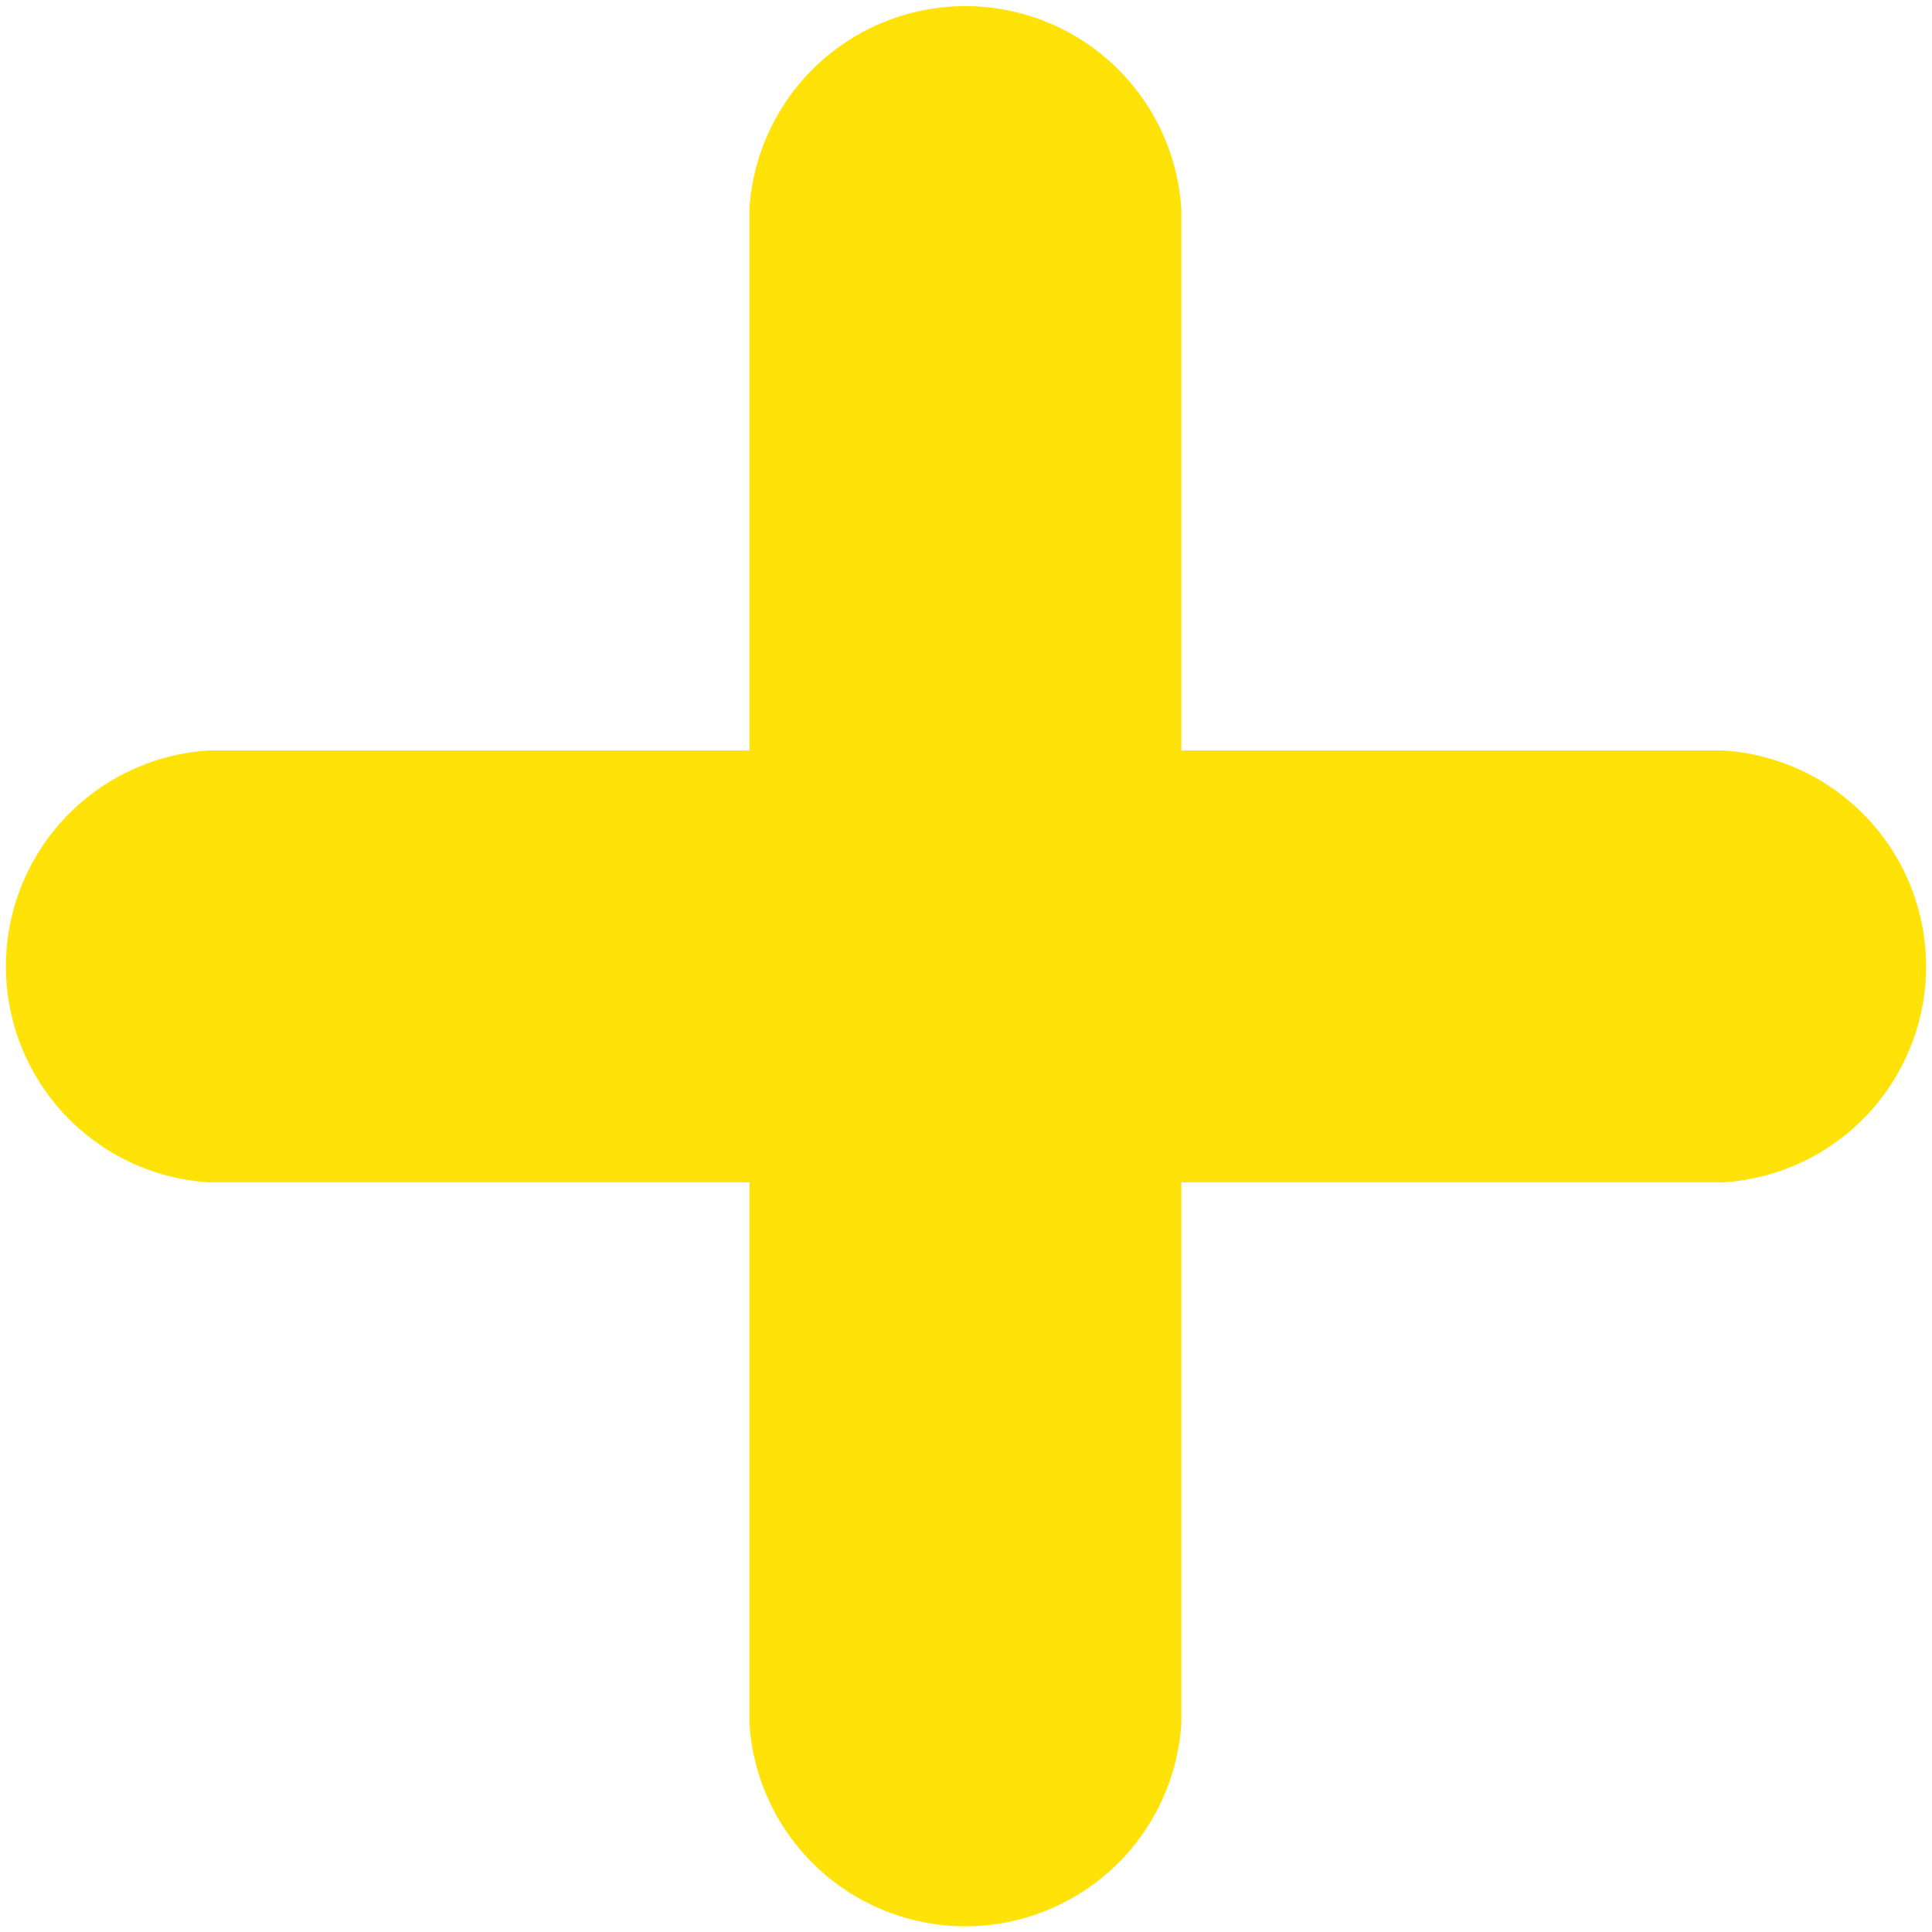 <svg id="グループ_1941" data-name="グループ 1941" xmlns="http://www.w3.org/2000/svg" width="9.394" height="9.395" viewBox="0 0 9.394 9.395">
  <g id="グループ_912" data-name="グループ 912" transform="translate(0 3.645)">
    <path id="パス_218" data-name="パス 218" d="M248.787,418.527h7.362a1.052,1.052,0,0,0,0-2.1h-7.362a1.052,1.052,0,0,0,0,2.1Z" transform="translate(-247.771 -416.423)" fill="#ffe207"/>
  </g>
  <g id="グループ_913" data-name="グループ 913" transform="translate(3.645 0)">
    <path id="パス_219" data-name="パス 219" d="M267.2,407.472v-7.362a1.052,1.052,0,0,0-2.1,0v7.362a1.052,1.052,0,0,0,2.1,0Z" transform="translate(-265.101 -399.093)" fill="#ffe207"/>
  </g>
</svg>
